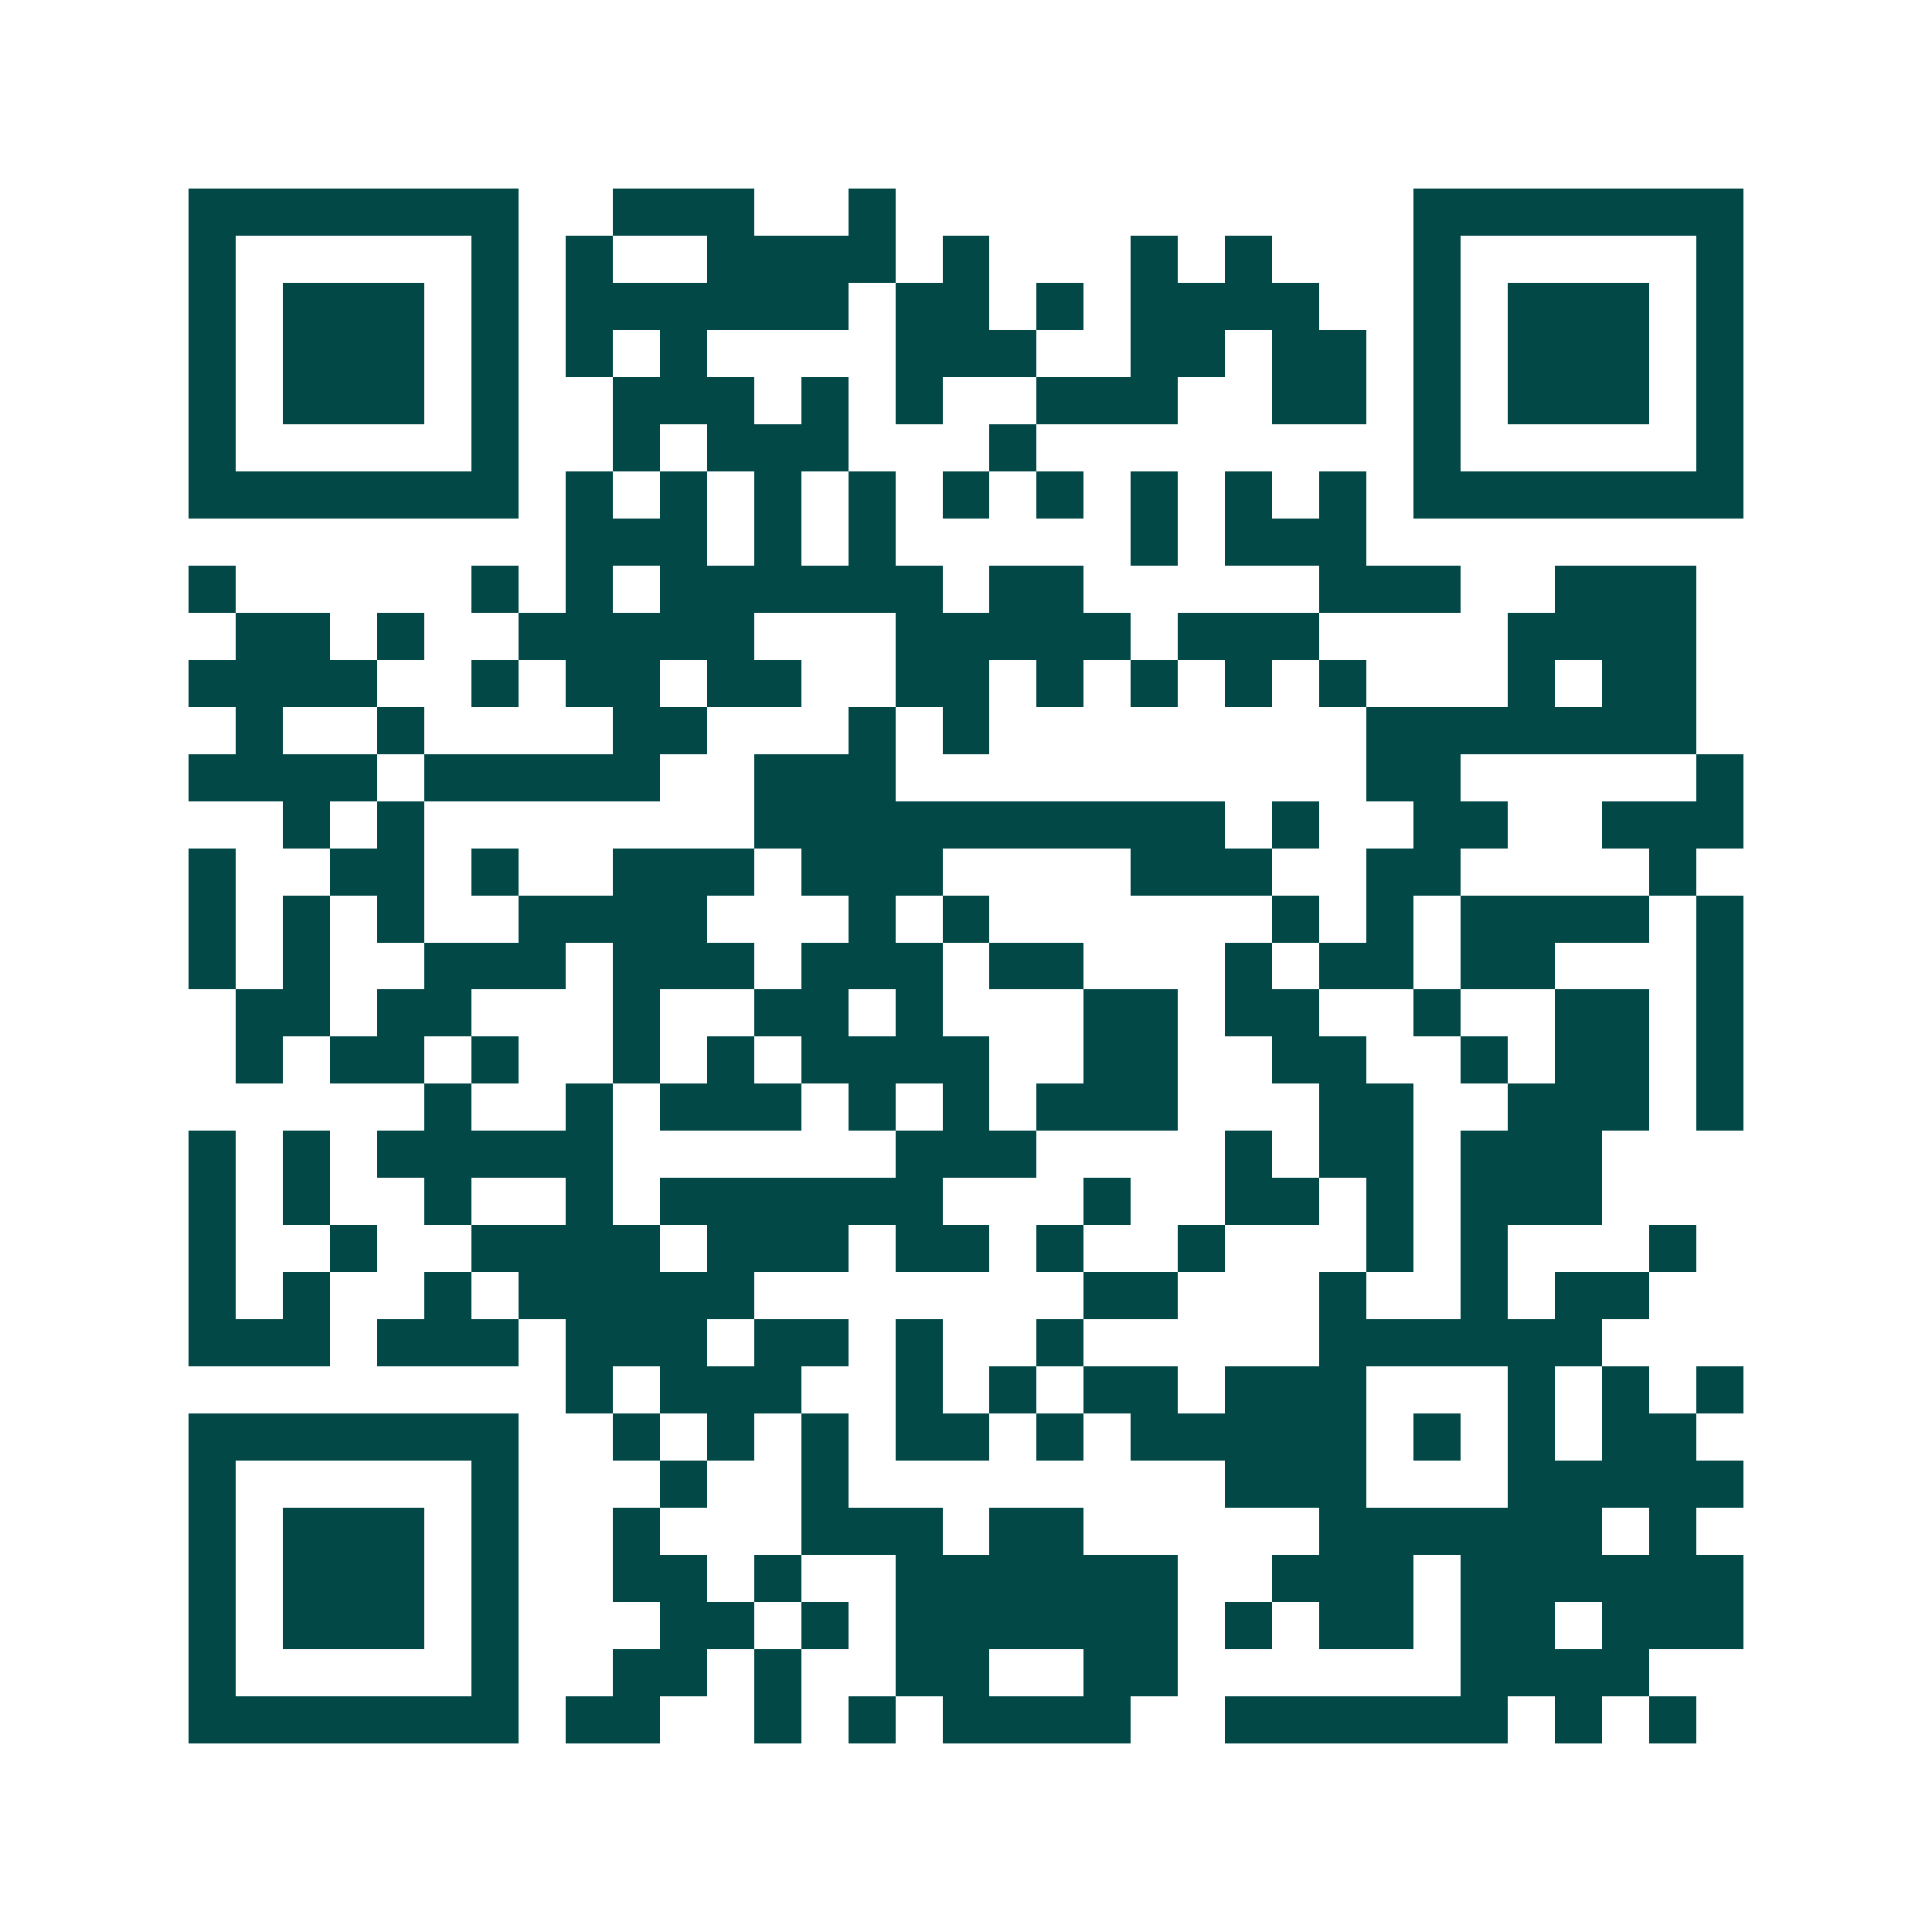 <svg xmlns="http://www.w3.org/2000/svg" width="200" height="200" viewBox="0 0 41 41" shape-rendering="crispEdges"><path fill="#ffffff" d="M0 0h41v41H0z"/><path stroke="#014847" d="M4 4.5h7m2 0h3m2 0h1m11 0h7M4 5.5h1m5 0h1m1 0h1m2 0h4m1 0h1m3 0h1m1 0h1m3 0h1m5 0h1M4 6.5h1m1 0h3m1 0h1m1 0h6m1 0h2m1 0h1m1 0h4m2 0h1m1 0h3m1 0h1M4 7.5h1m1 0h3m1 0h1m1 0h1m1 0h1m4 0h3m2 0h2m1 0h2m1 0h1m1 0h3m1 0h1M4 8.5h1m1 0h3m1 0h1m2 0h3m1 0h1m1 0h1m2 0h3m2 0h2m1 0h1m1 0h3m1 0h1M4 9.5h1m5 0h1m2 0h1m1 0h3m3 0h1m8 0h1m5 0h1M4 10.5h7m1 0h1m1 0h1m1 0h1m1 0h1m1 0h1m1 0h1m1 0h1m1 0h1m1 0h1m1 0h7M12 11.5h3m1 0h1m1 0h1m5 0h1m1 0h3M4 12.5h1m5 0h1m1 0h1m1 0h6m1 0h2m5 0h3m2 0h3M5 13.5h2m1 0h1m2 0h5m3 0h5m1 0h3m4 0h4M4 14.5h4m2 0h1m1 0h2m1 0h2m2 0h2m1 0h1m1 0h1m1 0h1m1 0h1m3 0h1m1 0h2M5 15.5h1m2 0h1m4 0h2m3 0h1m1 0h1m8 0h7M4 16.5h4m1 0h5m2 0h3m10 0h2m5 0h1M6 17.5h1m1 0h1m7 0h10m1 0h1m2 0h2m2 0h3M4 18.5h1m2 0h2m1 0h1m2 0h3m1 0h3m4 0h3m2 0h2m4 0h1M4 19.5h1m1 0h1m1 0h1m2 0h4m3 0h1m1 0h1m6 0h1m1 0h1m1 0h4m1 0h1M4 20.5h1m1 0h1m2 0h3m1 0h3m1 0h3m1 0h2m3 0h1m1 0h2m1 0h2m3 0h1M5 21.5h2m1 0h2m3 0h1m2 0h2m1 0h1m3 0h2m1 0h2m2 0h1m2 0h2m1 0h1M5 22.5h1m1 0h2m1 0h1m2 0h1m1 0h1m1 0h4m2 0h2m2 0h2m2 0h1m1 0h2m1 0h1M9 23.5h1m2 0h1m1 0h3m1 0h1m1 0h1m1 0h3m3 0h2m2 0h3m1 0h1M4 24.5h1m1 0h1m1 0h5m6 0h3m4 0h1m1 0h2m1 0h3M4 25.5h1m1 0h1m2 0h1m2 0h1m1 0h6m3 0h1m2 0h2m1 0h1m1 0h3M4 26.5h1m2 0h1m2 0h4m1 0h3m1 0h2m1 0h1m2 0h1m3 0h1m1 0h1m3 0h1M4 27.5h1m1 0h1m2 0h1m1 0h5m7 0h2m3 0h1m2 0h1m1 0h2M4 28.5h3m1 0h3m1 0h3m1 0h2m1 0h1m2 0h1m5 0h6M12 29.5h1m1 0h3m2 0h1m1 0h1m1 0h2m1 0h3m3 0h1m1 0h1m1 0h1M4 30.5h7m2 0h1m1 0h1m1 0h1m1 0h2m1 0h1m1 0h5m1 0h1m1 0h1m1 0h2M4 31.5h1m5 0h1m3 0h1m2 0h1m8 0h3m3 0h5M4 32.5h1m1 0h3m1 0h1m2 0h1m3 0h3m1 0h2m5 0h6m1 0h1M4 33.5h1m1 0h3m1 0h1m2 0h2m1 0h1m2 0h6m2 0h3m1 0h6M4 34.5h1m1 0h3m1 0h1m3 0h2m1 0h1m1 0h6m1 0h1m1 0h2m1 0h2m1 0h3M4 35.5h1m5 0h1m2 0h2m1 0h1m2 0h2m2 0h2m6 0h4M4 36.5h7m1 0h2m2 0h1m1 0h1m1 0h4m2 0h6m1 0h1m1 0h1"/></svg>
